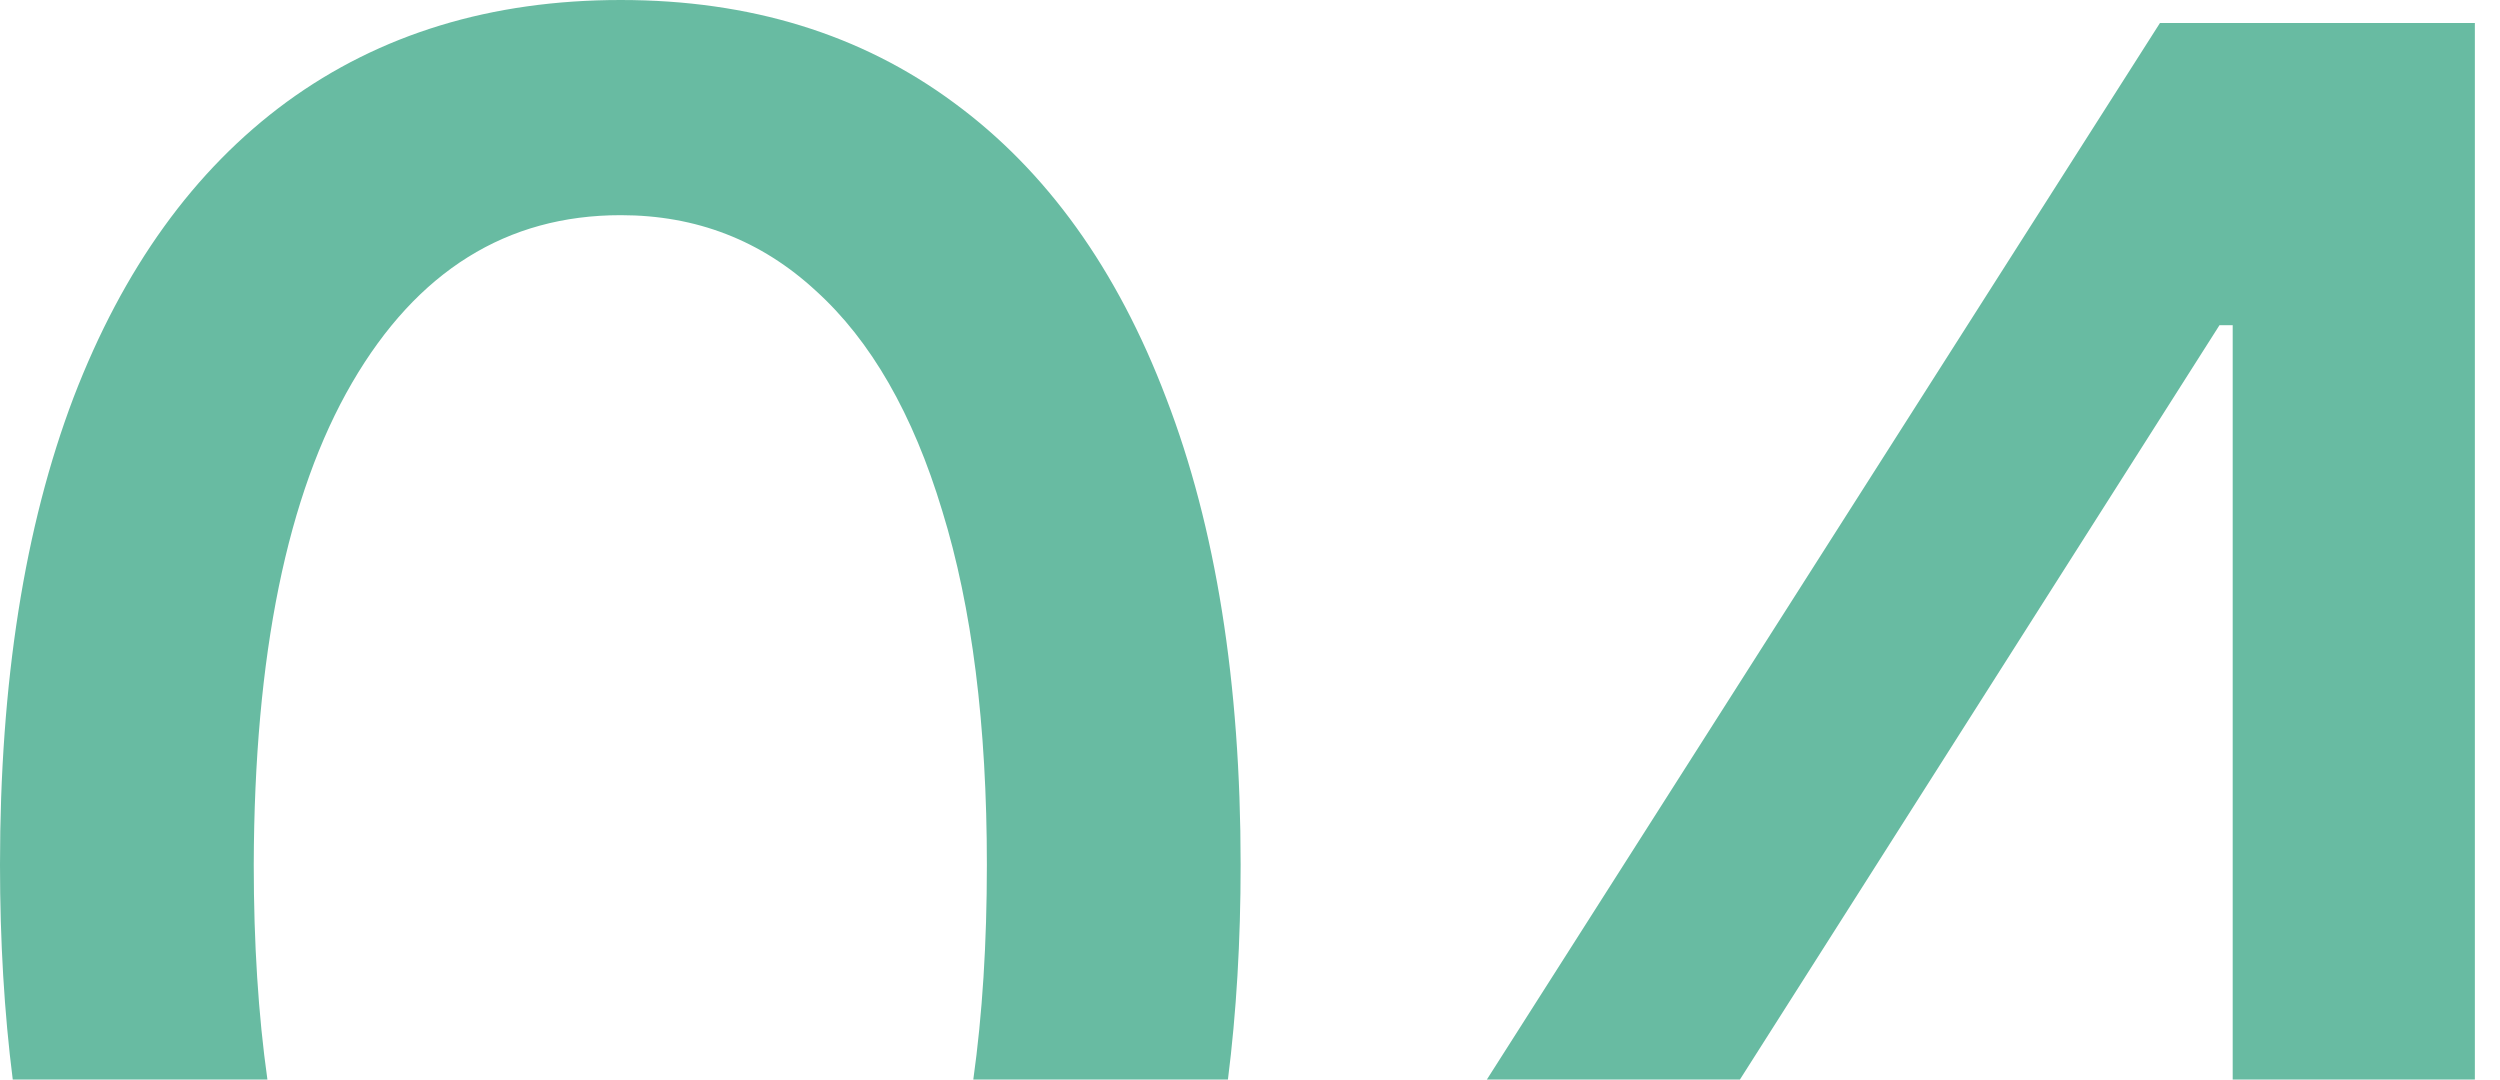 <svg width="88" height="38" viewBox="0 0 88 38" fill="none" xmlns="http://www.w3.org/2000/svg">
<path fill-rule="evenodd" clip-rule="evenodd" d="M43.223 38C43.521 35.644 43.67 33.124 43.67 30.442C43.67 24.024 42.797 18.551 41.052 14.021C39.325 9.473 36.833 6.004 33.575 3.614C30.316 1.205 26.408 0 21.85 0C17.292 0 13.374 1.195 10.096 3.585C6.837 5.975 4.335 9.444 2.589 13.992C0.863 18.541 0 24.024 0 30.442C0 33.124 0.15 35.643 0.449 38H9.413C9.092 35.718 8.932 33.199 8.932 30.442C8.951 23.061 10.105 17.404 12.394 13.472C14.683 9.54 17.835 7.574 21.85 7.574C24.507 7.574 26.796 8.461 28.716 10.234C30.655 11.988 32.139 14.571 33.167 17.982C34.215 21.374 34.738 25.527 34.738 30.442C34.738 33.204 34.579 35.724 34.26 38H43.223ZM87.115 38V0.809H81.762H78.591H76.031L52.337 38H61.245L78.125 11.448H78.591V38H87.115Z" fill="#68BBA2"/>
</svg>
